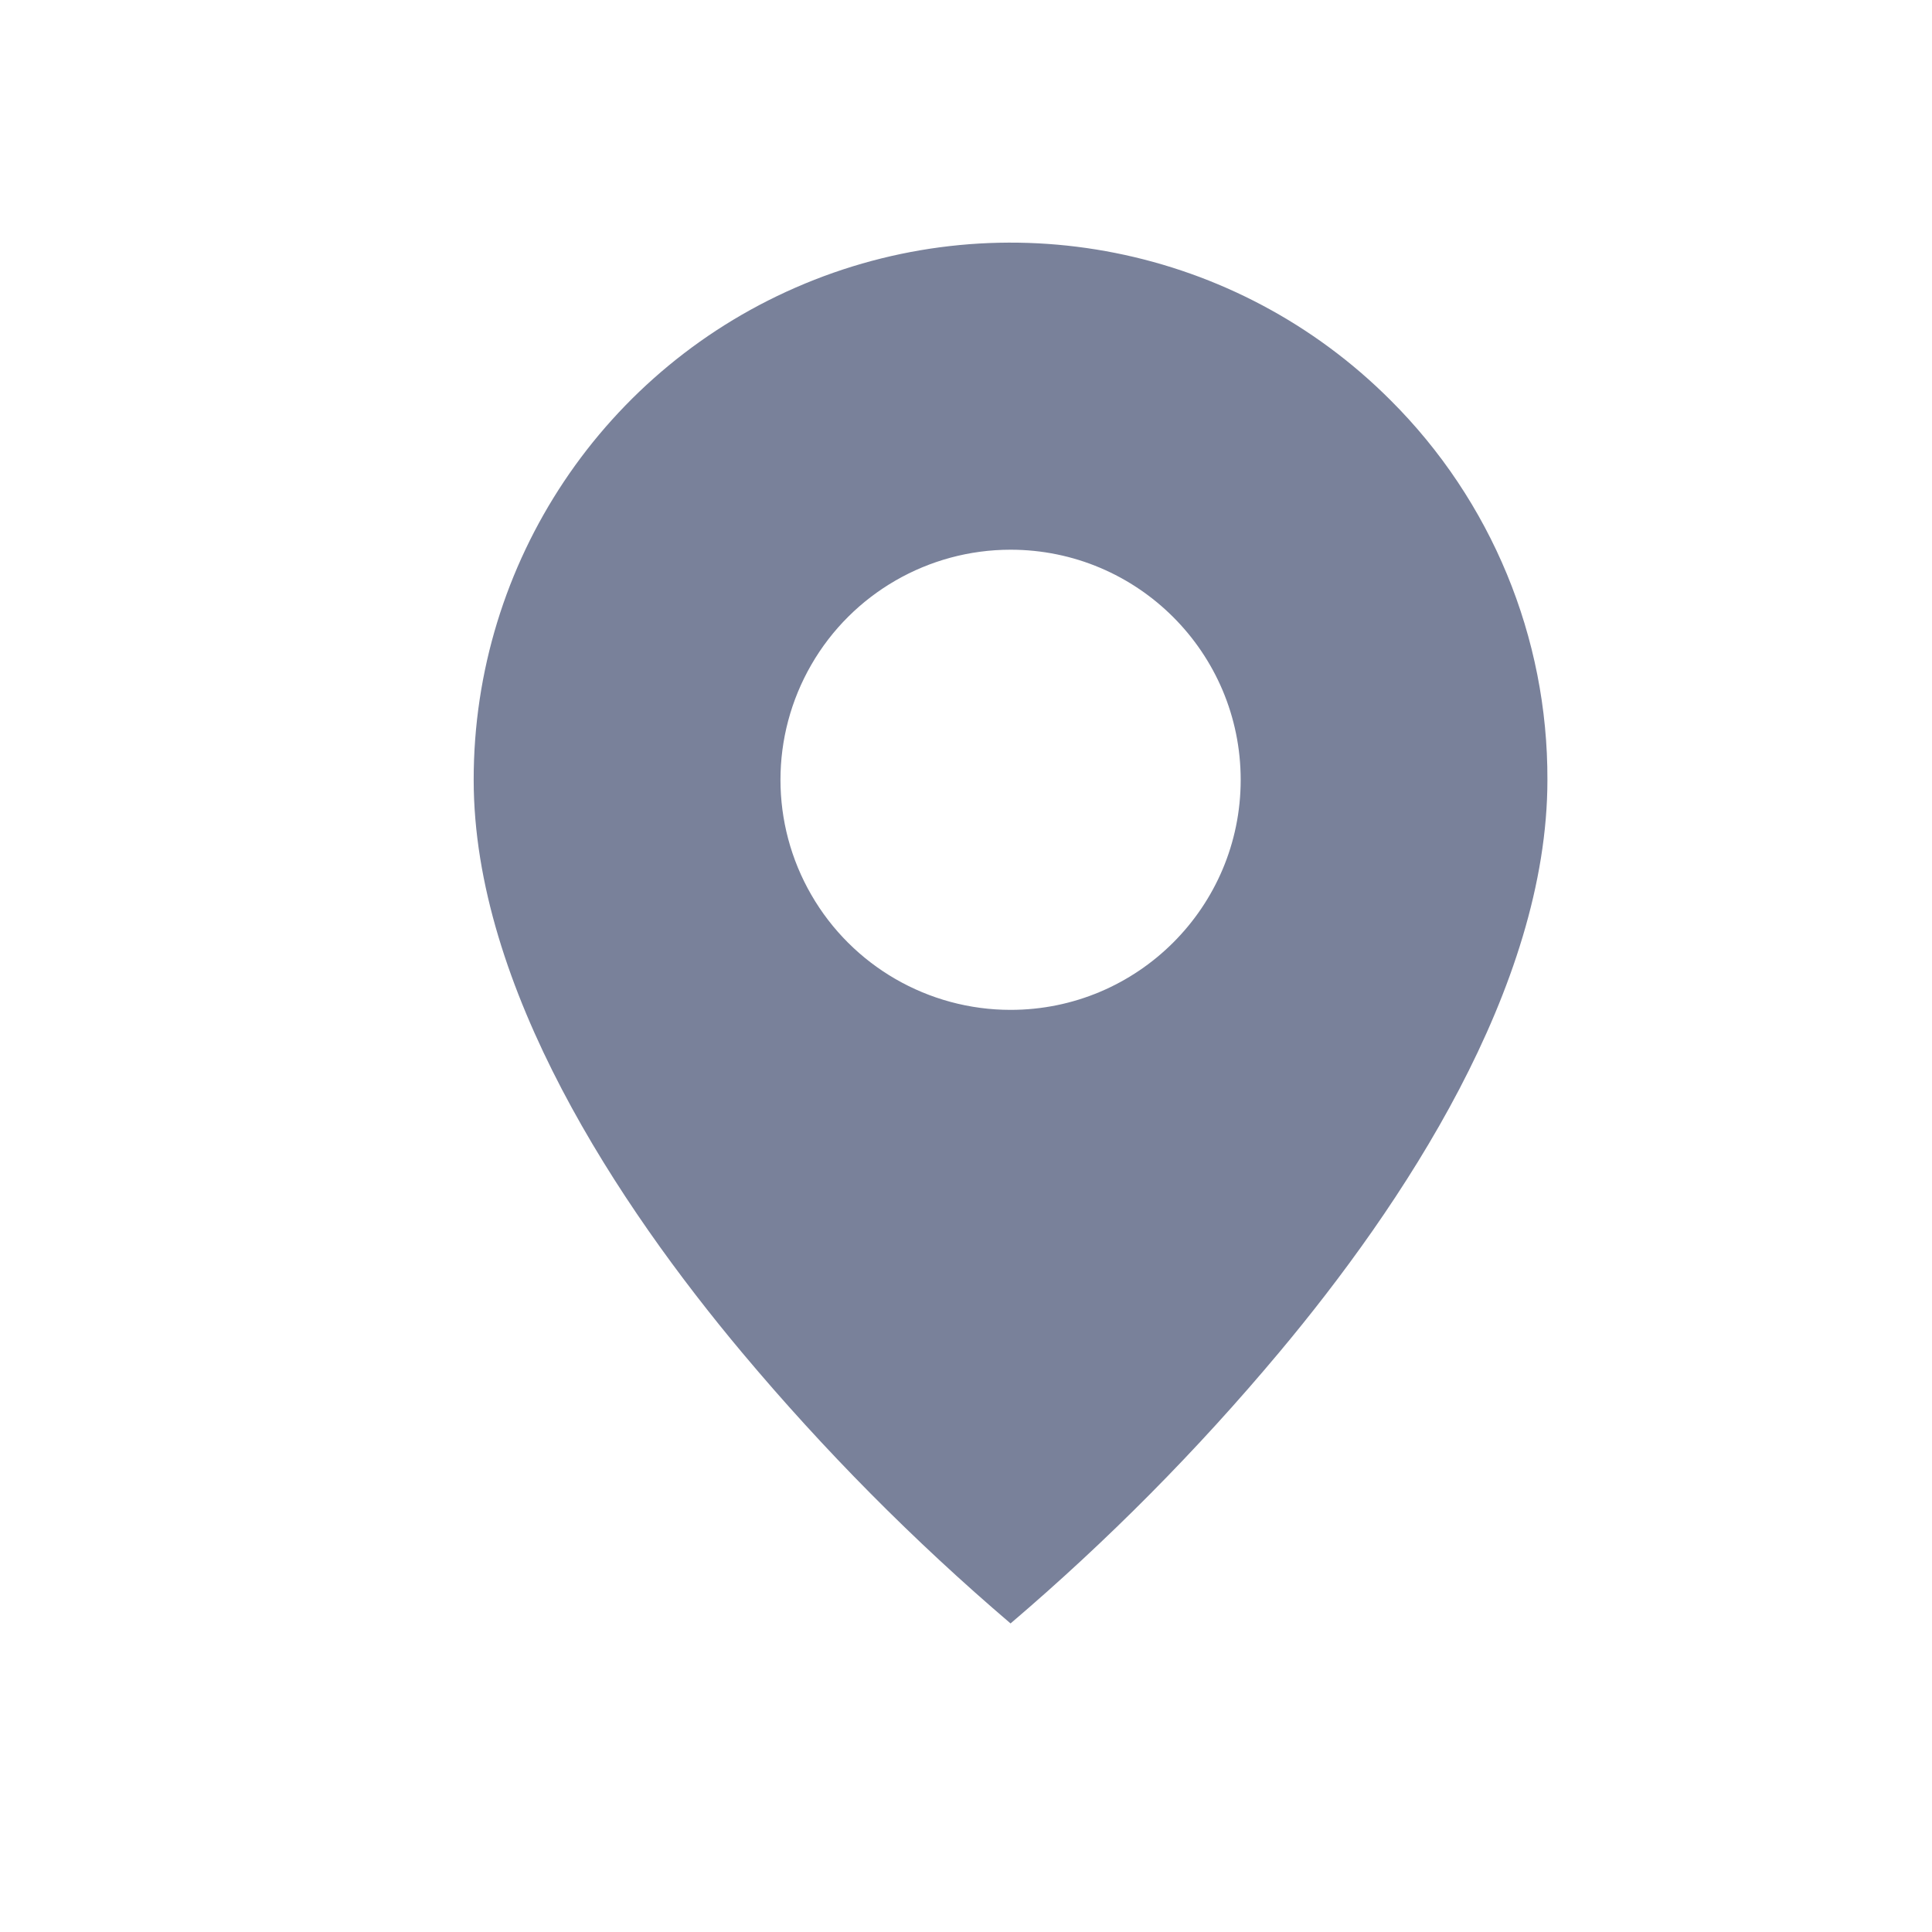 <svg width="17" height="17" viewBox="0 0 17 17" fill="none" xmlns="http://www.w3.org/2000/svg">
<path d="M8.892 14.285C8.04 13.558 7.25 12.761 6.53 11.902C5.45 10.613 4.168 8.692 4.168 6.862C4.167 4.95 5.318 3.226 7.084 2.495C8.85 1.763 10.883 2.168 12.234 3.52C13.123 4.405 13.62 5.608 13.616 6.862C13.616 8.692 12.334 10.613 11.254 11.902C10.535 12.761 9.745 13.558 8.892 14.285ZM8.892 4.837C8.169 4.837 7.5 5.223 7.139 5.849C6.777 6.476 6.777 7.248 7.139 7.874C7.5 8.5 8.169 8.886 8.892 8.886C10.01 8.886 10.917 7.98 10.917 6.862C10.917 5.744 10.01 4.837 8.892 4.837Z" fill="#79819A"/>
</svg>
